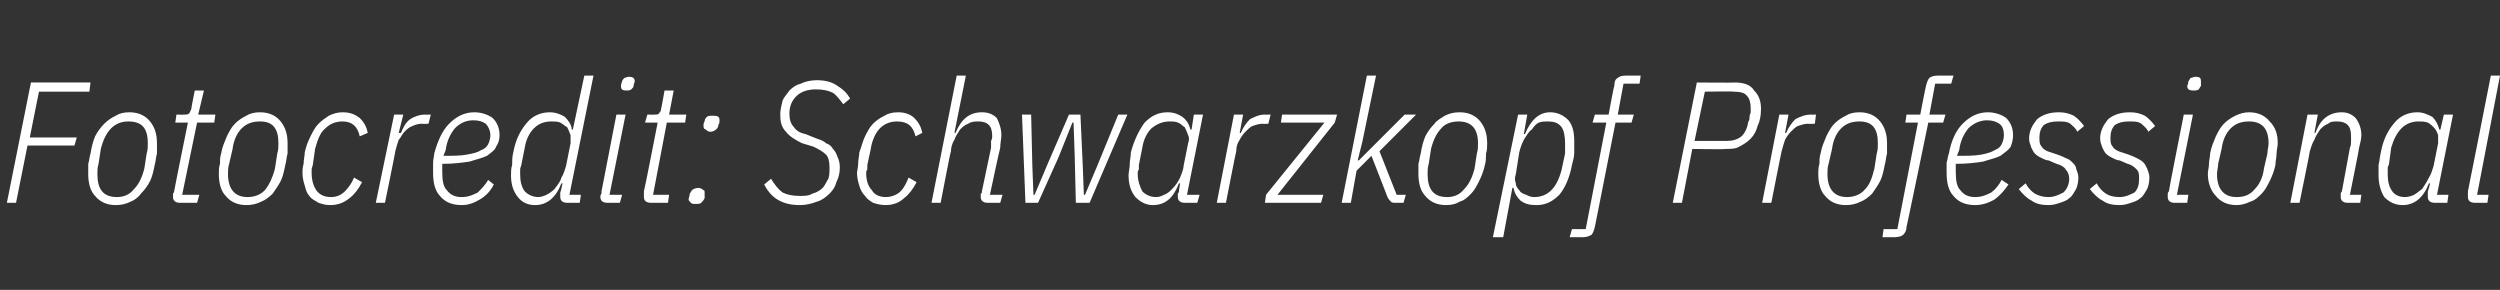 <?xml version="1.0" standalone="no"?><!DOCTYPE svg PUBLIC "-//W3C//DTD SVG 1.1//EN" "http://www.w3.org/Graphics/SVG/1.1/DTD/svg11.dtd"><svg xmlns="http://www.w3.org/2000/svg" version="1.1" width="218.2px" height="25.3px" viewBox="0 -6 218.2 25.3" style="top:-6px"><rect x="0" y="-6" width="218.2" height="25.3" fill="#333333" stroke="none"/>  <desc>Fotocredit: Schwarzkopf Professional</desc>  <defs/>  <g id="Polygon124562">    <path d="M 0.6 11.7 L 2.7 1.2 L 7.9 1.2 L 7.8 2 L 3.4 2 L 2.6 6 L 6.7 6 L 6.5 6.7 L 2.4 6.7 L 1.4 11.7 L 0.6 11.7 Z M 10.1 11.9 C 9.3 11.9 8.7 11.6 8.3 11.1 C 7.9 10.7 7.7 10 7.7 9.2 C 7.7 8.9 7.7 8.6 7.7 8.3 C 7.8 8 7.8 7.7 7.9 7.4 C 8 6.8 8.1 6.4 8.3 5.9 C 8.5 5.5 8.8 5.1 9.1 4.8 C 9.4 4.5 9.7 4.3 10.1 4.1 C 10.4 3.9 10.8 3.8 11.3 3.8 C 12.1 3.8 12.7 4.1 13.1 4.6 C 13.5 5.1 13.7 5.7 13.7 6.5 C 13.7 6.8 13.7 7.1 13.7 7.4 C 13.6 7.7 13.6 8.1 13.5 8.4 C 13.4 8.9 13.3 9.4 13.1 9.8 C 12.9 10.2 12.6 10.6 12.3 10.9 C 12.1 11.2 11.7 11.5 11.4 11.6 C 11 11.8 10.6 11.9 10.1 11.9 Z M 8.5 9.2 C 8.5 10.5 9 11.2 10.2 11.2 C 10.8 11.2 11.3 11 11.7 10.5 C 12.1 10.1 12.4 9.5 12.6 8.7 C 12.6 8.7 12.8 7.4 12.8 7.4 C 12.9 7.1 12.9 6.8 12.9 6.5 C 12.9 5.2 12.4 4.6 11.2 4.6 C 10.6 4.6 10.1 4.8 9.7 5.2 C 9.3 5.6 9 6.2 8.8 7 C 8.8 7 8.6 8.3 8.6 8.3 C 8.5 8.6 8.5 8.9 8.5 9.2 C 8.5 9.2 8.5 9.2 8.5 9.2 Z M 15.7 11.7 C 15.3 11.7 15.1 11.5 15.1 11.2 C 15.1 11.1 15.1 11 15.1 10.9 C 15.1 10.9 15.2 10.8 15.2 10.7 C 15.18 10.71 16.4 4.7 16.4 4.7 L 15.3 4.7 L 15.4 4 C 15.4 4 16.1 4.02 16.1 4 C 16.3 4 16.4 4 16.5 3.9 C 16.6 3.8 16.6 3.7 16.7 3.5 C 16.67 3.51 17 1.9 17 1.9 L 17.8 1.9 L 17.3 4 L 18.8 4 L 18.7 4.7 L 17.2 4.7 L 15.9 11 L 17.4 11 L 17.2 11.7 C 17.2 11.7 15.72 11.7 15.7 11.7 Z M 21.5 11.9 C 20.7 11.9 20.1 11.6 19.7 11.1 C 19.3 10.7 19.1 10 19.1 9.2 C 19.1 8.9 19.1 8.6 19.2 8.3 C 19.2 8 19.2 7.7 19.3 7.4 C 19.4 6.8 19.6 6.4 19.8 5.9 C 20 5.5 20.2 5.1 20.5 4.8 C 20.8 4.5 21.1 4.3 21.5 4.1 C 21.8 3.9 22.2 3.8 22.7 3.8 C 23.5 3.8 24.1 4.1 24.5 4.6 C 24.9 5.1 25.1 5.7 25.1 6.5 C 25.1 6.8 25.1 7.1 25.1 7.4 C 25 7.7 25 8.1 24.9 8.4 C 24.8 8.9 24.7 9.4 24.5 9.8 C 24.3 10.2 24 10.6 23.8 10.9 C 23.5 11.2 23.1 11.5 22.8 11.6 C 22.4 11.8 22 11.9 21.5 11.9 Z M 19.9 9.2 C 19.9 10.5 20.5 11.2 21.6 11.2 C 22.2 11.2 22.8 11 23.2 10.5 C 23.5 10.1 23.8 9.5 24 8.7 C 24 8.7 24.2 7.4 24.2 7.4 C 24.3 7.1 24.3 6.8 24.3 6.5 C 24.3 5.2 23.8 4.6 22.7 4.6 C 22 4.6 21.5 4.8 21.1 5.2 C 20.7 5.6 20.4 6.2 20.3 7 C 20.3 7 20 8.3 20 8.3 C 19.9 8.6 19.9 8.9 19.9 9.2 C 19.9 9.2 19.9 9.2 19.9 9.2 Z M 28.8 11.9 C 28.4 11.9 28.1 11.8 27.8 11.7 C 27.5 11.5 27.2 11.4 27 11.1 C 26.8 10.9 26.7 10.6 26.6 10.2 C 26.5 9.9 26.4 9.5 26.4 9.1 C 26.4 8.9 26.4 8.6 26.5 8.3 C 26.5 7.9 26.6 7.6 26.6 7.3 C 26.7 6.8 26.9 6.3 27.1 5.9 C 27.3 5.5 27.5 5.1 27.8 4.8 C 28.1 4.5 28.4 4.3 28.7 4.1 C 29.1 3.9 29.5 3.8 29.9 3.8 C 30.6 3.8 31 4 31.4 4.3 C 31.8 4.7 32 5.1 32.1 5.6 C 32.1 5.6 31.4 5.9 31.4 5.9 C 31.2 5 30.7 4.6 29.9 4.6 C 29.3 4.6 28.8 4.8 28.4 5.2 C 27.9 5.6 27.7 6.3 27.5 7 C 27.5 7 27.3 8.4 27.3 8.4 C 27.3 8.5 27.2 8.6 27.2 8.8 C 27.2 8.9 27.2 9 27.2 9.1 C 27.2 9.8 27.4 10.3 27.6 10.6 C 27.9 11 28.3 11.2 28.9 11.2 C 29.4 11.2 29.8 11 30.1 10.7 C 30.4 10.4 30.7 10 30.9 9.5 C 30.9 9.5 31.6 9.9 31.6 9.9 C 31.3 10.5 30.9 11 30.5 11.3 C 30 11.7 29.5 11.9 28.8 11.9 Z M 32.8 11.7 L 34.4 4 L 35.2 4 L 34.8 5.6 C 34.8 5.6 34.95 5.61 35 5.6 C 35.2 5.1 35.4 4.7 35.8 4.4 C 36.1 4.2 36.6 4 37.1 4 C 37.1 4.02 37.6 4 37.6 4 L 37.4 4.8 C 37.4 4.8 36.84 4.83 36.8 4.8 C 36.5 4.8 36.2 4.9 36 5 C 35.7 5.1 35.5 5.3 35.3 5.5 C 35.1 5.7 35 6 34.8 6.2 C 34.7 6.5 34.6 6.8 34.5 7.2 C 34.53 7.18 33.6 11.7 33.6 11.7 L 32.8 11.7 Z M 40.3 11.9 C 39.4 11.9 38.8 11.6 38.4 11.1 C 38 10.7 37.8 10 37.8 9.1 C 37.8 8.8 37.8 8.5 37.8 8.2 C 37.8 7.9 37.9 7.6 37.9 7.4 C 38.2 6.3 38.6 5.4 39.2 4.8 C 39.8 4.2 40.5 3.8 41.4 3.8 C 42 3.8 42.6 4 43 4.3 C 43.4 4.7 43.6 5.2 43.6 5.8 C 43.6 6.2 43.5 6.5 43.3 6.8 C 43.2 7.1 42.9 7.3 42.5 7.6 C 42.1 7.8 41.6 7.9 41 8.1 C 40.3 8.2 39.6 8.3 38.6 8.3 C 38.6 8.4 38.6 8.6 38.6 8.7 C 38.6 8.8 38.6 9 38.6 9 C 38.6 9.8 38.7 10.3 39 10.6 C 39.3 11 39.7 11.2 40.3 11.2 C 40.9 11.2 41.3 11 41.7 10.8 C 42 10.5 42.4 10.1 42.6 9.7 C 42.6 9.7 43.1 10.1 43.1 10.1 C 42.8 10.7 42.4 11.1 41.9 11.4 C 41.4 11.7 40.9 11.9 40.3 11.9 Z M 41.3 4.5 C 40.6 4.5 40.1 4.8 39.7 5.2 C 39.3 5.7 39 6.3 38.9 7.1 C 38.9 7.1 38.7 7.6 38.7 7.6 C 39.5 7.6 40.2 7.6 40.7 7.5 C 41.3 7.4 41.7 7.3 42 7.1 C 42.3 7 42.5 6.8 42.6 6.6 C 42.7 6.4 42.8 6.1 42.8 5.8 C 42.8 5.4 42.6 5 42.4 4.8 C 42.1 4.6 41.8 4.5 41.3 4.5 Z M 49.5 11.7 C 49.1 11.7 48.9 11.5 48.9 11.2 C 48.9 11.1 48.9 11 48.9 11 C 48.9 10.9 48.9 10.8 48.9 10.8 C 48.94 10.76 49.1 10 49.1 10 C 49.1 10 48.99 10.02 49 10 C 48.5 11.3 47.7 11.9 46.7 11.9 C 46 11.9 45.5 11.6 45.2 11.2 C 44.8 10.7 44.6 10.1 44.6 9.3 C 44.6 9 44.6 8.7 44.7 8.4 C 44.7 8 44.7 7.7 44.8 7.3 C 45 6.2 45.4 5.4 46 4.7 C 46.5 4.1 47.2 3.8 48 3.8 C 48.5 3.8 49 4 49.3 4.2 C 49.6 4.5 49.9 4.9 49.9 5.3 C 49.93 5.34 50 5.3 50 5.3 L 51 0.6 L 51.8 0.6 L 49.7 11 L 50.7 11 L 50.6 11.7 C 50.6 11.7 49.5 11.7 49.5 11.7 Z M 47 11.2 C 47.2 11.2 47.5 11.1 47.7 11 C 47.9 10.9 48.2 10.7 48.4 10.5 C 48.6 10.2 48.9 9.9 49 9.5 C 49.2 9.2 49.3 8.8 49.4 8.5 C 49.4 8.5 49.8 6.5 49.8 6.5 C 49.8 6.2 49.8 6 49.8 5.8 C 49.7 5.5 49.6 5.3 49.5 5.1 C 49.3 5 49.1 4.8 48.9 4.7 C 48.7 4.6 48.4 4.6 48.1 4.6 C 47.5 4.6 47 4.8 46.6 5.2 C 46.2 5.6 45.9 6.2 45.8 6.9 C 45.8 6.9 45.5 8.4 45.5 8.4 C 45.5 8.5 45.4 8.6 45.4 8.8 C 45.4 8.9 45.4 9 45.4 9.2 C 45.4 9.8 45.5 10.3 45.8 10.7 C 46.1 11 46.5 11.2 47 11.2 Z M 54.7 1.9 C 54.3 1.9 54.2 1.8 54.2 1.5 C 54.2 1.5 54.2 1.3 54.3 1.1 C 54.3 1 54.4 0.9 54.5 0.8 C 54.6 0.8 54.7 0.7 54.9 0.7 C 55.2 0.7 55.4 0.8 55.4 1.1 C 55.4 1.2 55.3 1.3 55.3 1.5 C 55.3 1.6 55.2 1.7 55.1 1.8 C 55 1.9 54.8 1.9 54.7 1.9 Z M 53 11.7 C 52.6 11.7 52.4 11.5 52.4 11.2 C 52.4 11.1 52.4 11 52.5 10.9 C 52.5 10.9 52.5 10.8 52.5 10.7 C 52.5 10.71 53.8 4 53.8 4 L 54.6 4 L 53.2 11 L 54.3 11 L 54.1 11.7 C 54.1 11.7 53.04 11.7 53 11.7 Z M 56.8 11.7 C 56.4 11.7 56.2 11.5 56.2 11.2 C 56.2 11.1 56.2 11 56.2 10.9 C 56.2 10.9 56.2 10.8 56.2 10.7 C 56.23 10.71 57.4 4.7 57.4 4.7 L 56.3 4.7 L 56.5 4 C 56.5 4 57.15 4.02 57.1 4 C 57.3 4 57.5 4 57.5 3.9 C 57.6 3.8 57.7 3.7 57.7 3.5 C 57.72 3.51 58 1.9 58 1.9 L 58.8 1.9 L 58.4 4 L 59.9 4 L 59.8 4.7 L 58.2 4.7 L 57 11 L 58.4 11 L 58.3 11.7 C 58.3 11.7 56.77 11.7 56.8 11.7 Z M 60.7 11.8 C 60.5 11.8 60.4 11.8 60.3 11.7 C 60.2 11.6 60.1 11.5 60.1 11.4 C 60.1 11.3 60.2 11.1 60.2 10.9 C 60.3 10.8 60.3 10.7 60.4 10.6 C 60.5 10.5 60.7 10.4 61 10.4 C 61.1 10.4 61.3 10.5 61.4 10.6 C 61.5 10.6 61.5 10.7 61.5 10.9 C 61.5 11 61.5 11.2 61.5 11.3 C 61.4 11.5 61.3 11.6 61.2 11.7 C 61.1 11.8 60.9 11.8 60.7 11.8 Z M 62 5.5 C 61.8 5.5 61.7 5.4 61.6 5.3 C 61.5 5.3 61.4 5.2 61.4 5 C 61.4 4.9 61.4 4.7 61.5 4.6 C 61.5 4.4 61.6 4.3 61.7 4.2 C 61.8 4.1 62 4.1 62.2 4.1 C 62.4 4.1 62.6 4.1 62.7 4.2 C 62.8 4.3 62.8 4.4 62.8 4.5 C 62.8 4.6 62.8 4.8 62.7 4.9 C 62.7 5.1 62.6 5.2 62.5 5.3 C 62.4 5.4 62.2 5.5 62 5.5 Z M 69.8 11.9 C 68.3 11.9 67.3 11.3 66.7 10.1 C 66.7 10.1 67.3 9.6 67.3 9.6 C 67.6 10.1 67.9 10.5 68.3 10.8 C 68.7 11 69.2 11.1 69.8 11.1 C 70.2 11.1 70.6 11.1 70.9 10.9 C 71.3 10.8 71.6 10.6 71.8 10.4 C 72 10.2 72.1 9.9 72.3 9.6 C 72.4 9.3 72.4 9 72.4 8.6 C 72.4 8.1 72.3 7.7 72.1 7.5 C 71.8 7.2 71.4 7 71 6.8 C 71 6.8 70 6.5 70 6.5 C 69.4 6.2 68.9 5.9 68.6 5.5 C 68.2 5.1 68.1 4.6 68.1 4 C 68.1 3.6 68.2 3.2 68.3 2.8 C 68.4 2.5 68.7 2.2 68.9 1.9 C 69.2 1.6 69.5 1.4 69.9 1.3 C 70.3 1.1 70.8 1 71.3 1 C 72.1 1 72.7 1.2 73.1 1.5 C 73.6 1.8 73.9 2.1 74.2 2.6 C 74.2 2.6 73.6 3.1 73.6 3.1 C 73.3 2.7 73 2.3 72.7 2.1 C 72.3 1.9 71.8 1.8 71.2 1.8 C 70.5 1.8 69.9 2 69.5 2.4 C 69.1 2.8 68.9 3.3 68.9 3.9 C 68.9 4.4 69 4.8 69.3 5.1 C 69.5 5.4 69.8 5.6 70.3 5.7 C 70.3 5.7 71.3 6.1 71.3 6.1 C 71.6 6.2 71.9 6.3 72.1 6.5 C 72.4 6.6 72.6 6.8 72.7 7 C 72.9 7.2 73 7.4 73.1 7.7 C 73.2 7.9 73.3 8.2 73.3 8.6 C 73.3 9.1 73.2 9.5 73 9.9 C 72.9 10.3 72.7 10.6 72.4 10.9 C 72.1 11.2 71.7 11.5 71.3 11.6 C 70.8 11.8 70.3 11.9 69.8 11.9 Z M 77.3 11.9 C 76.9 11.9 76.5 11.8 76.2 11.7 C 75.9 11.5 75.7 11.4 75.5 11.1 C 75.3 10.9 75.1 10.6 75 10.2 C 74.9 9.9 74.8 9.5 74.8 9.1 C 74.8 8.9 74.9 8.6 74.9 8.3 C 74.9 7.9 75 7.6 75 7.3 C 75.2 6.8 75.3 6.3 75.5 5.9 C 75.7 5.5 75.9 5.1 76.2 4.8 C 76.5 4.5 76.8 4.3 77.2 4.1 C 77.5 3.9 77.9 3.8 78.4 3.8 C 79 3.8 79.5 4 79.8 4.3 C 80.2 4.7 80.4 5.1 80.5 5.6 C 80.5 5.6 79.9 5.9 79.9 5.9 C 79.7 5 79.2 4.6 78.3 4.6 C 77.7 4.6 77.2 4.8 76.8 5.2 C 76.4 5.6 76.1 6.3 76 7 C 76 7 75.7 8.4 75.7 8.4 C 75.7 8.5 75.7 8.6 75.7 8.8 C 75.6 8.9 75.6 9 75.6 9.1 C 75.6 9.8 75.8 10.3 76.1 10.6 C 76.3 11 76.8 11.2 77.3 11.2 C 77.8 11.2 78.3 11 78.6 10.7 C 78.9 10.4 79.1 10 79.3 9.5 C 79.3 9.5 80 9.9 80 9.9 C 79.7 10.5 79.3 11 78.9 11.3 C 78.5 11.7 77.9 11.9 77.3 11.9 Z M 83.5 0.6 L 84.3 0.6 L 83.3 5.6 C 83.3 5.6 83.4 5.56 83.4 5.6 C 83.9 4.4 84.6 3.8 85.7 3.8 C 86.3 3.8 86.7 4 87 4.3 C 87.2 4.7 87.4 5.2 87.4 5.8 C 87.4 6.1 87.3 6.5 87.3 6.9 C 87.27 6.9 86.4 11 86.4 11 L 87.5 11 L 87.3 11.7 C 87.3 11.7 86.23 11.7 86.2 11.7 C 85.8 11.7 85.6 11.5 85.6 11.2 C 85.6 11.1 85.6 11 85.6 10.9 C 85.7 10.9 85.7 10.8 85.7 10.7 C 85.7 10.7 86.5 6.9 86.5 6.9 C 86.5 6.7 86.5 6.5 86.5 6.3 C 86.6 6.1 86.6 6 86.6 5.9 C 86.6 5.4 86.5 5.1 86.3 4.9 C 86.1 4.7 85.8 4.6 85.4 4.6 C 85.1 4.6 84.8 4.6 84.5 4.8 C 84.2 4.9 84 5.1 83.8 5.3 C 83.6 5.6 83.4 5.9 83.3 6.2 C 83.1 6.5 83 6.9 83 7.2 C 82.96 7.19 82.1 11.7 82.1 11.7 L 81.3 11.7 L 83.5 0.6 Z M 89.2 4 L 90 4 L 90.1 8.4 L 90.2 11 L 90.3 11 L 91.4 8.4 L 93.3 4 L 94.3 4 L 94.5 8.4 L 94.6 11 L 94.7 11 L 95.8 8.4 L 97.6 4 L 98.4 4 L 95.1 11.7 L 93.9 11.7 L 93.8 7.6 L 93.7 4.7 L 93.6 4.7 L 92.4 7.7 L 90.6 11.7 L 89.5 11.7 L 89.2 4 Z M 103.4 11.7 C 103 11.7 102.8 11.5 102.8 11.2 C 102.8 11.1 102.8 11 102.8 10.9 C 102.8 10.9 102.9 10.8 102.9 10.7 C 102.88 10.7 103 10 103 10 C 103 10 102.91 10.02 102.9 10 C 102.4 11.3 101.7 11.9 100.6 11.9 C 100 11.9 99.5 11.6 99.1 11.2 C 98.7 10.7 98.5 10.1 98.5 9.3 C 98.5 9 98.6 8.7 98.6 8.4 C 98.6 8 98.7 7.7 98.7 7.3 C 99 6.2 99.4 5.4 99.9 4.7 C 100.5 4.1 101.1 3.8 101.9 3.8 C 102.5 3.8 102.9 4 103.2 4.2 C 103.6 4.5 103.8 4.9 103.9 5.3 C 103.86 5.34 104 5.3 104 5.3 L 104.2 4 L 105 4 L 103.6 11 L 104.7 11 L 104.5 11.7 C 104.5 11.7 103.42 11.7 103.4 11.7 Z M 100.9 11.2 C 101.2 11.2 101.4 11.1 101.6 11 C 101.9 10.9 102.1 10.7 102.3 10.5 C 102.6 10.2 102.8 9.9 103 9.5 C 103.1 9.2 103.3 8.8 103.3 8.5 C 103.3 8.5 103.7 6.5 103.7 6.5 C 103.8 6.2 103.8 6 103.7 5.8 C 103.6 5.5 103.5 5.3 103.4 5.1 C 103.2 5 103.1 4.8 102.8 4.7 C 102.6 4.6 102.3 4.6 102.1 4.6 C 101.5 4.6 101 4.8 100.5 5.2 C 100.1 5.6 99.8 6.2 99.7 6.9 C 99.7 6.9 99.4 8.4 99.4 8.4 C 99.4 8.5 99.4 8.6 99.4 8.8 C 99.3 8.9 99.3 9 99.3 9.2 C 99.3 9.8 99.5 10.3 99.7 10.7 C 100 11 100.4 11.2 100.9 11.2 Z M 106.2 11.7 L 107.7 4 L 108.5 4 L 108.2 5.6 C 108.2 5.6 108.3 5.61 108.3 5.6 C 108.5 5.1 108.8 4.7 109.1 4.4 C 109.5 4.2 109.9 4 110.4 4 C 110.44 4.02 110.9 4 110.9 4 L 110.7 4.8 C 110.7 4.8 110.19 4.83 110.2 4.8 C 109.9 4.8 109.6 4.9 109.3 5 C 109.1 5.1 108.9 5.3 108.7 5.5 C 108.5 5.7 108.3 6 108.2 6.2 C 108 6.5 107.9 6.8 107.9 7.2 C 107.88 7.18 107 11.7 107 11.7 L 106.2 11.7 Z M 110.4 11.7 L 110.5 11 L 115.6 4.7 L 111.8 4.7 L 111.9 4 L 116.7 4 L 116.5 4.7 L 111.5 11 L 115.5 11 L 115.3 11.7 L 110.4 11.7 Z M 119.3 0.6 L 120.1 0.6 L 118.9 6.4 L 118.5 8 L 118.6 8 L 120 6.6 L 122.6 4 L 123.6 4 L 120.4 7.2 L 121.9 11 L 122.7 11 L 122.5 11.7 C 122.5 11.7 121.81 11.7 121.8 11.7 C 121.6 11.7 121.5 11.7 121.4 11.6 C 121.3 11.5 121.2 11.4 121.1 11.2 C 121.11 11.2 119.7 7.6 119.7 7.6 L 118.4 8.9 L 117.9 11.7 L 117.1 11.7 L 119.3 0.6 Z M 126.2 11.9 C 125.4 11.9 124.8 11.6 124.4 11.1 C 124 10.7 123.8 10 123.8 9.2 C 123.8 8.9 123.8 8.6 123.8 8.3 C 123.9 8 123.9 7.7 124 7.4 C 124.1 6.8 124.2 6.4 124.4 5.9 C 124.6 5.5 124.9 5.1 125.2 4.8 C 125.4 4.5 125.8 4.3 126.1 4.1 C 126.5 3.9 126.9 3.8 127.4 3.8 C 128.2 3.8 128.8 4.1 129.2 4.6 C 129.6 5.1 129.8 5.7 129.8 6.5 C 129.8 6.8 129.8 7.1 129.7 7.4 C 129.7 7.7 129.7 8.1 129.6 8.4 C 129.5 8.9 129.3 9.4 129.1 9.8 C 128.9 10.2 128.7 10.6 128.4 10.9 C 128.1 11.2 127.8 11.5 127.4 11.6 C 127.1 11.8 126.7 11.9 126.2 11.9 Z M 124.6 9.2 C 124.6 10.5 125.1 11.2 126.3 11.2 C 126.9 11.2 127.4 11 127.8 10.5 C 128.2 10.1 128.5 9.5 128.7 8.7 C 128.7 8.7 128.9 7.4 128.9 7.4 C 129 7.1 129 6.8 129 6.5 C 129 5.2 128.4 4.6 127.3 4.6 C 126.7 4.6 126.1 4.8 125.8 5.2 C 125.4 5.6 125.1 6.2 124.9 7 C 124.9 7 124.7 8.3 124.7 8.3 C 124.6 8.6 124.6 8.9 124.6 9.2 C 124.6 9.2 124.6 9.2 124.6 9.2 Z M 132.5 4 L 133.3 4 L 133 5.7 C 133 5.7 133.06 5.7 133.1 5.7 C 133.6 4.5 134.3 3.8 135.3 3.8 C 136 3.8 136.5 4.1 136.9 4.5 C 137.3 5 137.4 5.6 137.4 6.4 C 137.4 6.7 137.4 7 137.4 7.3 C 137.4 7.7 137.3 8 137.2 8.4 C 137 9.5 136.6 10.4 136.1 11 C 135.5 11.6 134.9 11.9 134.1 11.9 C 133.5 11.9 133.1 11.8 132.7 11.5 C 132.4 11.2 132.2 10.9 132.1 10.4 C 132.12 10.38 132 10.4 132 10.4 L 131.2 14.7 L 130.3 14.7 L 132.5 4 Z M 133.9 11.2 C 134.5 11.2 135 11 135.4 10.6 C 135.8 10.2 136.1 9.6 136.3 8.8 C 136.3 8.8 136.6 7.4 136.6 7.4 C 136.6 7.2 136.6 7.1 136.6 7 C 136.6 6.8 136.6 6.7 136.6 6.5 C 136.6 5.9 136.5 5.4 136.3 5.1 C 136 4.7 135.6 4.6 135.1 4.6 C 134.8 4.6 134.6 4.6 134.3 4.7 C 134.1 4.8 133.9 5 133.7 5.3 C 133.4 5.5 133.2 5.9 133 6.2 C 132.8 6.6 132.7 6.9 132.6 7.3 C 132.6 7.3 132.3 9.2 132.3 9.2 C 132.2 9.5 132.2 9.7 132.3 10 C 132.3 10.2 132.4 10.4 132.6 10.6 C 132.7 10.8 132.9 10.9 133.2 11 C 133.4 11.1 133.6 11.2 133.9 11.2 Z M 139.2 13.8 C 139.1 14.2 139 14.4 138.9 14.5 C 138.7 14.6 138.5 14.7 138.2 14.7 C 138.21 14.7 137 14.7 137 14.7 L 137.2 14 L 138.4 14 L 140.2 4.7 L 139 4.7 L 139.2 4 L 140.4 4 C 140.4 4 140.86 1.47 140.9 1.5 C 140.9 1.1 141 0.9 141.2 0.8 C 141.3 0.7 141.5 0.6 141.9 0.6 C 141.85 0.6 143.2 0.6 143.2 0.6 L 143.1 1.3 L 141.7 1.3 L 141.2 4 L 142.6 4 L 142.4 4.7 L 141 4.7 C 141 4.7 139.2 13.83 139.2 13.8 Z M 146 11.7 L 148.1 1.2 C 148.1 1.2 151.42 1.23 151.4 1.2 C 152.2 1.2 152.8 1.4 153.1 1.9 C 153.5 2.3 153.7 2.8 153.7 3.5 C 153.7 4.1 153.6 4.6 153.4 5 C 153.3 5.4 153.1 5.8 152.8 6.1 C 152.5 6.4 152.2 6.6 151.8 6.8 C 151.5 7 151 7 150.6 7 C 150.55 7.05 147.7 7 147.7 7 L 146.8 11.7 L 146 11.7 Z M 147.9 6.3 C 147.9 6.3 150.67 6.31 150.7 6.3 C 151.2 6.3 151.6 6.2 152 5.9 C 152.3 5.6 152.5 5.2 152.6 4.6 C 152.7 4.5 152.7 4.3 152.7 4.2 C 152.7 4 152.8 3.9 152.8 3.8 C 152.8 3.7 152.8 3.6 152.8 3.6 C 152.8 3.5 152.8 3.4 152.8 3.4 C 152.8 3 152.7 2.6 152.5 2.4 C 152.3 2.1 151.9 2 151.3 2 C 151.35 1.96 148.8 2 148.8 2 L 147.9 6.3 Z M 153.8 11.7 L 155.3 4 L 156.1 4 L 155.8 5.6 C 155.8 5.6 155.91 5.61 155.9 5.6 C 156.1 5.1 156.4 4.7 156.7 4.4 C 157.1 4.2 157.5 4 158.1 4 C 158.05 4.02 158.5 4 158.5 4 L 158.4 4.8 C 158.4 4.8 157.8 4.83 157.8 4.8 C 157.5 4.8 157.2 4.9 156.9 5 C 156.7 5.1 156.5 5.3 156.3 5.5 C 156.1 5.7 155.9 6 155.8 6.2 C 155.7 6.5 155.6 6.8 155.5 7.2 C 155.49 7.18 154.6 11.7 154.6 11.7 L 153.8 11.7 Z M 161.1 11.9 C 160.3 11.9 159.7 11.6 159.3 11.1 C 158.9 10.7 158.7 10 158.7 9.2 C 158.7 8.9 158.7 8.6 158.8 8.3 C 158.8 8 158.8 7.7 158.9 7.4 C 159 6.8 159.2 6.4 159.4 5.9 C 159.6 5.5 159.8 5.1 160.1 4.8 C 160.4 4.5 160.7 4.3 161.1 4.1 C 161.4 3.9 161.8 3.8 162.3 3.8 C 163.1 3.8 163.7 4.1 164.1 4.6 C 164.5 5.1 164.7 5.7 164.7 6.5 C 164.7 6.8 164.7 7.1 164.7 7.4 C 164.6 7.7 164.6 8.1 164.5 8.4 C 164.4 8.9 164.3 9.4 164.1 9.8 C 163.9 10.2 163.6 10.6 163.4 10.9 C 163.1 11.2 162.7 11.5 162.4 11.6 C 162 11.8 161.6 11.9 161.1 11.9 Z M 159.5 9.2 C 159.5 10.5 160.1 11.2 161.2 11.2 C 161.8 11.2 162.4 11 162.8 10.5 C 163.2 10.1 163.4 9.5 163.6 8.7 C 163.6 8.7 163.8 7.4 163.8 7.4 C 163.9 7.1 163.9 6.8 163.9 6.5 C 163.9 5.2 163.4 4.6 162.3 4.6 C 161.6 4.6 161.1 4.8 160.7 5.2 C 160.3 5.6 160 6.2 159.9 7 C 159.9 7 159.6 8.3 159.6 8.3 C 159.5 8.6 159.5 8.9 159.5 9.2 C 159.5 9.2 159.5 9.2 159.5 9.2 Z M 166.4 13.8 C 166.4 14.2 166.2 14.4 166.1 14.5 C 166 14.6 165.7 14.7 165.4 14.7 C 165.43 14.7 164.3 14.7 164.3 14.7 L 164.4 14 L 165.6 14 L 167.4 4.7 L 166.3 4.7 L 166.4 4 L 167.6 4 C 167.6 4 168.09 1.47 168.1 1.5 C 168.2 1.1 168.3 0.9 168.4 0.8 C 168.5 0.7 168.8 0.6 169.1 0.6 C 169.08 0.6 170.5 0.6 170.5 0.6 L 170.3 1.3 L 168.9 1.3 L 168.4 4 L 169.8 4 L 169.6 4.7 L 168.3 4.7 C 168.3 4.7 166.42 13.83 166.4 13.8 Z M 172.4 11.9 C 171.5 11.9 170.9 11.6 170.5 11.1 C 170.1 10.7 169.9 10 169.9 9.1 C 169.9 8.8 169.9 8.5 169.9 8.2 C 170 7.9 170 7.6 170.1 7.4 C 170.3 6.3 170.7 5.4 171.3 4.8 C 171.9 4.2 172.6 3.8 173.5 3.8 C 174.1 3.8 174.7 4 175.1 4.3 C 175.5 4.7 175.7 5.2 175.7 5.8 C 175.7 6.2 175.6 6.5 175.5 6.8 C 175.3 7.1 175 7.3 174.6 7.6 C 174.2 7.8 173.7 7.9 173.1 8.1 C 172.5 8.2 171.7 8.3 170.7 8.3 C 170.7 8.4 170.7 8.6 170.7 8.7 C 170.7 8.8 170.7 9 170.7 9 C 170.7 9.8 170.8 10.3 171.1 10.6 C 171.4 11 171.8 11.2 172.4 11.2 C 173 11.2 173.4 11 173.8 10.8 C 174.2 10.5 174.5 10.1 174.7 9.7 C 174.7 9.7 175.3 10.1 175.3 10.1 C 174.9 10.7 174.5 11.1 174.1 11.4 C 173.6 11.7 173 11.9 172.4 11.9 Z M 173.4 4.5 C 172.8 4.5 172.2 4.8 171.8 5.2 C 171.4 5.7 171.1 6.3 171 7.1 C 171 7.1 170.8 7.6 170.8 7.6 C 171.7 7.6 172.3 7.6 172.9 7.5 C 173.4 7.4 173.8 7.3 174.1 7.1 C 174.4 7 174.6 6.8 174.7 6.6 C 174.8 6.4 174.9 6.1 174.9 5.8 C 174.9 5.4 174.8 5 174.5 4.8 C 174.2 4.6 173.9 4.5 173.4 4.5 Z M 178.8 11.9 C 178.2 11.9 177.7 11.8 177.3 11.5 C 176.9 11.3 176.5 10.9 176.2 10.5 C 176.2 10.5 176.8 10 176.8 10 C 177 10.4 177.3 10.7 177.6 10.9 C 178 11.1 178.3 11.2 178.8 11.2 C 179.3 11.2 179.7 11 180.1 10.8 C 180.4 10.5 180.6 10.1 180.6 9.6 C 180.6 9.3 180.5 9 180.3 8.8 C 180.2 8.6 179.9 8.4 179.5 8.3 C 179.5 8.3 178.8 8 178.8 8 C 178.6 8 178.4 7.9 178.2 7.8 C 178 7.7 177.8 7.6 177.6 7.4 C 177.5 7.3 177.4 7.1 177.3 6.9 C 177.2 6.6 177.1 6.4 177.1 6.1 C 177.1 5.4 177.4 4.9 177.8 4.4 C 178.3 4 178.9 3.8 179.7 3.8 C 180.2 3.8 180.6 3.9 181 4.1 C 181.3 4.3 181.6 4.6 181.9 5 C 181.9 5 181.3 5.5 181.3 5.5 C 181.2 5.2 180.9 5 180.7 4.8 C 180.4 4.6 180.1 4.6 179.6 4.6 C 179.1 4.6 178.7 4.7 178.4 4.9 C 178.1 5.2 178 5.6 178 6 C 178 6.3 178 6.6 178.2 6.8 C 178.3 7 178.6 7.2 179 7.3 C 179 7.3 179.6 7.5 179.6 7.5 C 179.9 7.6 180.1 7.7 180.3 7.8 C 180.6 7.9 180.7 8 180.9 8.2 C 181 8.3 181.2 8.5 181.2 8.7 C 181.3 9 181.4 9.2 181.4 9.5 C 181.4 9.9 181.3 10.3 181.2 10.5 C 181 10.8 180.9 11.1 180.6 11.3 C 180.4 11.5 180.1 11.6 179.8 11.7 C 179.5 11.8 179.2 11.9 178.8 11.9 Z M 185 11.9 C 184.4 11.9 183.9 11.8 183.5 11.5 C 183.1 11.3 182.7 10.9 182.4 10.5 C 182.4 10.5 183 10 183 10 C 183.2 10.4 183.5 10.7 183.8 10.9 C 184.1 11.1 184.5 11.2 185 11.2 C 185.5 11.2 185.9 11 186.3 10.8 C 186.6 10.5 186.7 10.1 186.7 9.6 C 186.7 9.3 186.7 9 186.5 8.8 C 186.3 8.6 186.1 8.4 185.7 8.3 C 185.7 8.3 185 8 185 8 C 184.8 8 184.6 7.9 184.4 7.8 C 184.2 7.7 184 7.6 183.8 7.4 C 183.7 7.3 183.6 7.1 183.5 6.9 C 183.4 6.6 183.3 6.4 183.3 6.1 C 183.3 5.4 183.6 4.9 184 4.4 C 184.5 4 185.1 3.8 185.9 3.8 C 186.4 3.8 186.8 3.9 187.2 4.1 C 187.5 4.3 187.8 4.6 188.1 5 C 188.1 5 187.5 5.5 187.5 5.5 C 187.4 5.2 187.1 5 186.9 4.8 C 186.6 4.6 186.3 4.6 185.8 4.6 C 185.3 4.6 184.9 4.7 184.6 4.9 C 184.3 5.2 184.2 5.6 184.2 6 C 184.2 6.3 184.2 6.6 184.4 6.8 C 184.5 7 184.8 7.2 185.2 7.3 C 185.2 7.3 185.8 7.5 185.8 7.5 C 186.1 7.6 186.3 7.7 186.5 7.8 C 186.7 7.9 186.9 8 187.1 8.2 C 187.2 8.3 187.3 8.5 187.4 8.7 C 187.5 9 187.6 9.2 187.6 9.5 C 187.6 9.9 187.5 10.3 187.4 10.5 C 187.2 10.8 187.1 11.1 186.8 11.3 C 186.6 11.5 186.3 11.6 186 11.7 C 185.7 11.8 185.4 11.9 185 11.9 Z M 191.4 1.9 C 191.1 1.9 190.9 1.8 190.9 1.5 C 190.9 1.5 191 1.3 191 1.1 C 191.1 1 191.1 0.9 191.2 0.8 C 191.3 0.8 191.5 0.7 191.6 0.7 C 192 0.7 192.1 0.8 192.1 1.1 C 192.1 1.2 192.1 1.3 192.1 1.5 C 192 1.6 192 1.7 191.9 1.8 C 191.8 1.9 191.6 1.9 191.4 1.9 Z M 189.8 11.7 C 189.4 11.7 189.2 11.5 189.2 11.2 C 189.2 11.1 189.2 11 189.2 10.9 C 189.2 10.9 189.2 10.8 189.3 10.7 C 189.27 10.71 190.6 4 190.6 4 L 191.4 4 L 190 11 L 191 11 L 190.9 11.7 C 190.9 11.7 189.81 11.7 189.8 11.7 Z M 195.2 11.9 C 194.4 11.9 193.8 11.6 193.4 11.1 C 193 10.7 192.7 10 192.7 9.2 C 192.7 8.9 192.8 8.6 192.8 8.3 C 192.8 8 192.9 7.7 192.9 7.4 C 193 6.8 193.2 6.4 193.4 5.9 C 193.6 5.5 193.8 5.1 194.1 4.8 C 194.4 4.5 194.7 4.3 195.1 4.1 C 195.5 3.9 195.9 3.8 196.3 3.8 C 197.1 3.8 197.7 4.1 198.1 4.6 C 198.6 5.1 198.8 5.7 198.8 6.5 C 198.8 6.8 198.7 7.1 198.7 7.4 C 198.7 7.7 198.6 8.1 198.6 8.4 C 198.5 8.9 198.3 9.4 198.1 9.8 C 197.9 10.2 197.7 10.6 197.4 10.9 C 197.1 11.2 196.8 11.5 196.4 11.6 C 196 11.8 195.6 11.9 195.2 11.9 Z M 193.5 9.2 C 193.5 10.5 194.1 11.2 195.2 11.2 C 195.9 11.2 196.4 11 196.8 10.5 C 197.2 10.1 197.5 9.5 197.6 8.7 C 197.6 8.7 197.9 7.4 197.9 7.4 C 197.9 7.1 198 6.8 198 6.5 C 198 5.2 197.4 4.6 196.3 4.6 C 195.6 4.6 195.1 4.8 194.7 5.2 C 194.3 5.6 194 6.2 193.9 7 C 193.9 7 193.6 8.3 193.6 8.3 C 193.6 8.6 193.5 8.9 193.5 9.2 C 193.5 9.2 193.5 9.2 193.5 9.2 Z M 199.9 11.7 L 201.4 4 L 202.3 4 L 202 5.6 C 202 5.6 202.06 5.56 202.1 5.6 C 202.5 4.4 203.3 3.8 204.4 3.8 C 204.9 3.8 205.3 4 205.6 4.3 C 205.9 4.7 206.1 5.2 206.1 5.8 C 206.1 6.1 206 6.5 205.9 6.9 C 205.93 6.9 205.1 11 205.1 11 L 206.1 11 L 206 11.7 C 206 11.7 204.9 11.7 204.9 11.7 C 204.5 11.7 204.3 11.5 204.3 11.2 C 204.3 11.1 204.3 11 204.3 10.9 C 204.3 10.9 204.3 10.8 204.4 10.7 C 204.4 10.7 205.1 6.9 205.1 6.9 C 205.2 6.7 205.2 6.5 205.2 6.3 C 205.2 6.1 205.2 6 205.2 5.9 C 205.2 5.4 205.1 5.1 204.9 4.9 C 204.7 4.7 204.4 4.6 204 4.6 C 203.7 4.6 203.4 4.6 203.2 4.8 C 202.9 4.9 202.7 5.1 202.5 5.3 C 202.3 5.6 202.1 5.9 202 6.2 C 201.8 6.5 201.7 6.9 201.6 7.2 C 201.63 7.19 200.7 11.7 200.7 11.7 L 199.9 11.7 Z M 212.5 11.7 C 212.1 11.7 211.9 11.5 211.9 11.2 C 211.9 11.1 211.9 11 211.9 10.9 C 211.9 10.9 211.9 10.8 211.9 10.7 C 211.93 10.7 212.1 10 212.1 10 C 212.1 10 211.96 10.02 212 10 C 211.5 11.3 210.7 11.9 209.7 11.9 C 209 11.9 208.5 11.6 208.1 11.2 C 207.8 10.7 207.6 10.1 207.6 9.3 C 207.6 9 207.6 8.7 207.6 8.4 C 207.7 8 207.7 7.7 207.8 7.3 C 208 6.2 208.4 5.4 209 4.7 C 209.5 4.1 210.2 3.8 211 3.8 C 211.5 3.8 211.9 4 212.3 4.2 C 212.6 4.5 212.8 4.9 212.9 5.3 C 212.91 5.34 213 5.3 213 5.3 L 213.3 4 L 214.1 4 L 212.7 11 L 213.7 11 L 213.6 11.7 C 213.6 11.7 212.47 11.7 212.5 11.7 Z M 209.9 11.2 C 210.2 11.2 210.5 11.1 210.7 11 C 210.9 10.9 211.1 10.7 211.4 10.5 C 211.6 10.2 211.8 9.9 212 9.5 C 212.2 9.2 212.3 8.8 212.4 8.5 C 212.4 8.5 212.8 6.5 212.8 6.5 C 212.8 6.2 212.8 6 212.8 5.8 C 212.7 5.5 212.6 5.3 212.4 5.1 C 212.3 5 212.1 4.8 211.9 4.7 C 211.6 4.6 211.4 4.6 211.1 4.6 C 210.5 4.6 210 4.8 209.6 5.2 C 209.2 5.6 208.9 6.2 208.7 6.9 C 208.7 6.9 208.5 8.4 208.5 8.4 C 208.4 8.5 208.4 8.6 208.4 8.8 C 208.4 8.9 208.4 9 208.4 9.2 C 208.4 9.8 208.5 10.3 208.8 10.7 C 209 11 209.4 11.2 209.9 11.2 Z M 216 11.7 C 215.6 11.7 215.4 11.5 215.4 11.2 C 215.4 11.1 215.4 11 215.4 10.9 C 215.4 10.9 215.4 10.8 215.4 10.7 C 215.41 10.71 217.4 0.6 217.4 0.6 L 218.2 0.6 L 216.2 11 L 217.2 11 L 217.1 11.7 C 217.1 11.7 215.95 11.7 216 11.7 Z " stroke="none" fill="#fff"/>  </g></svg>